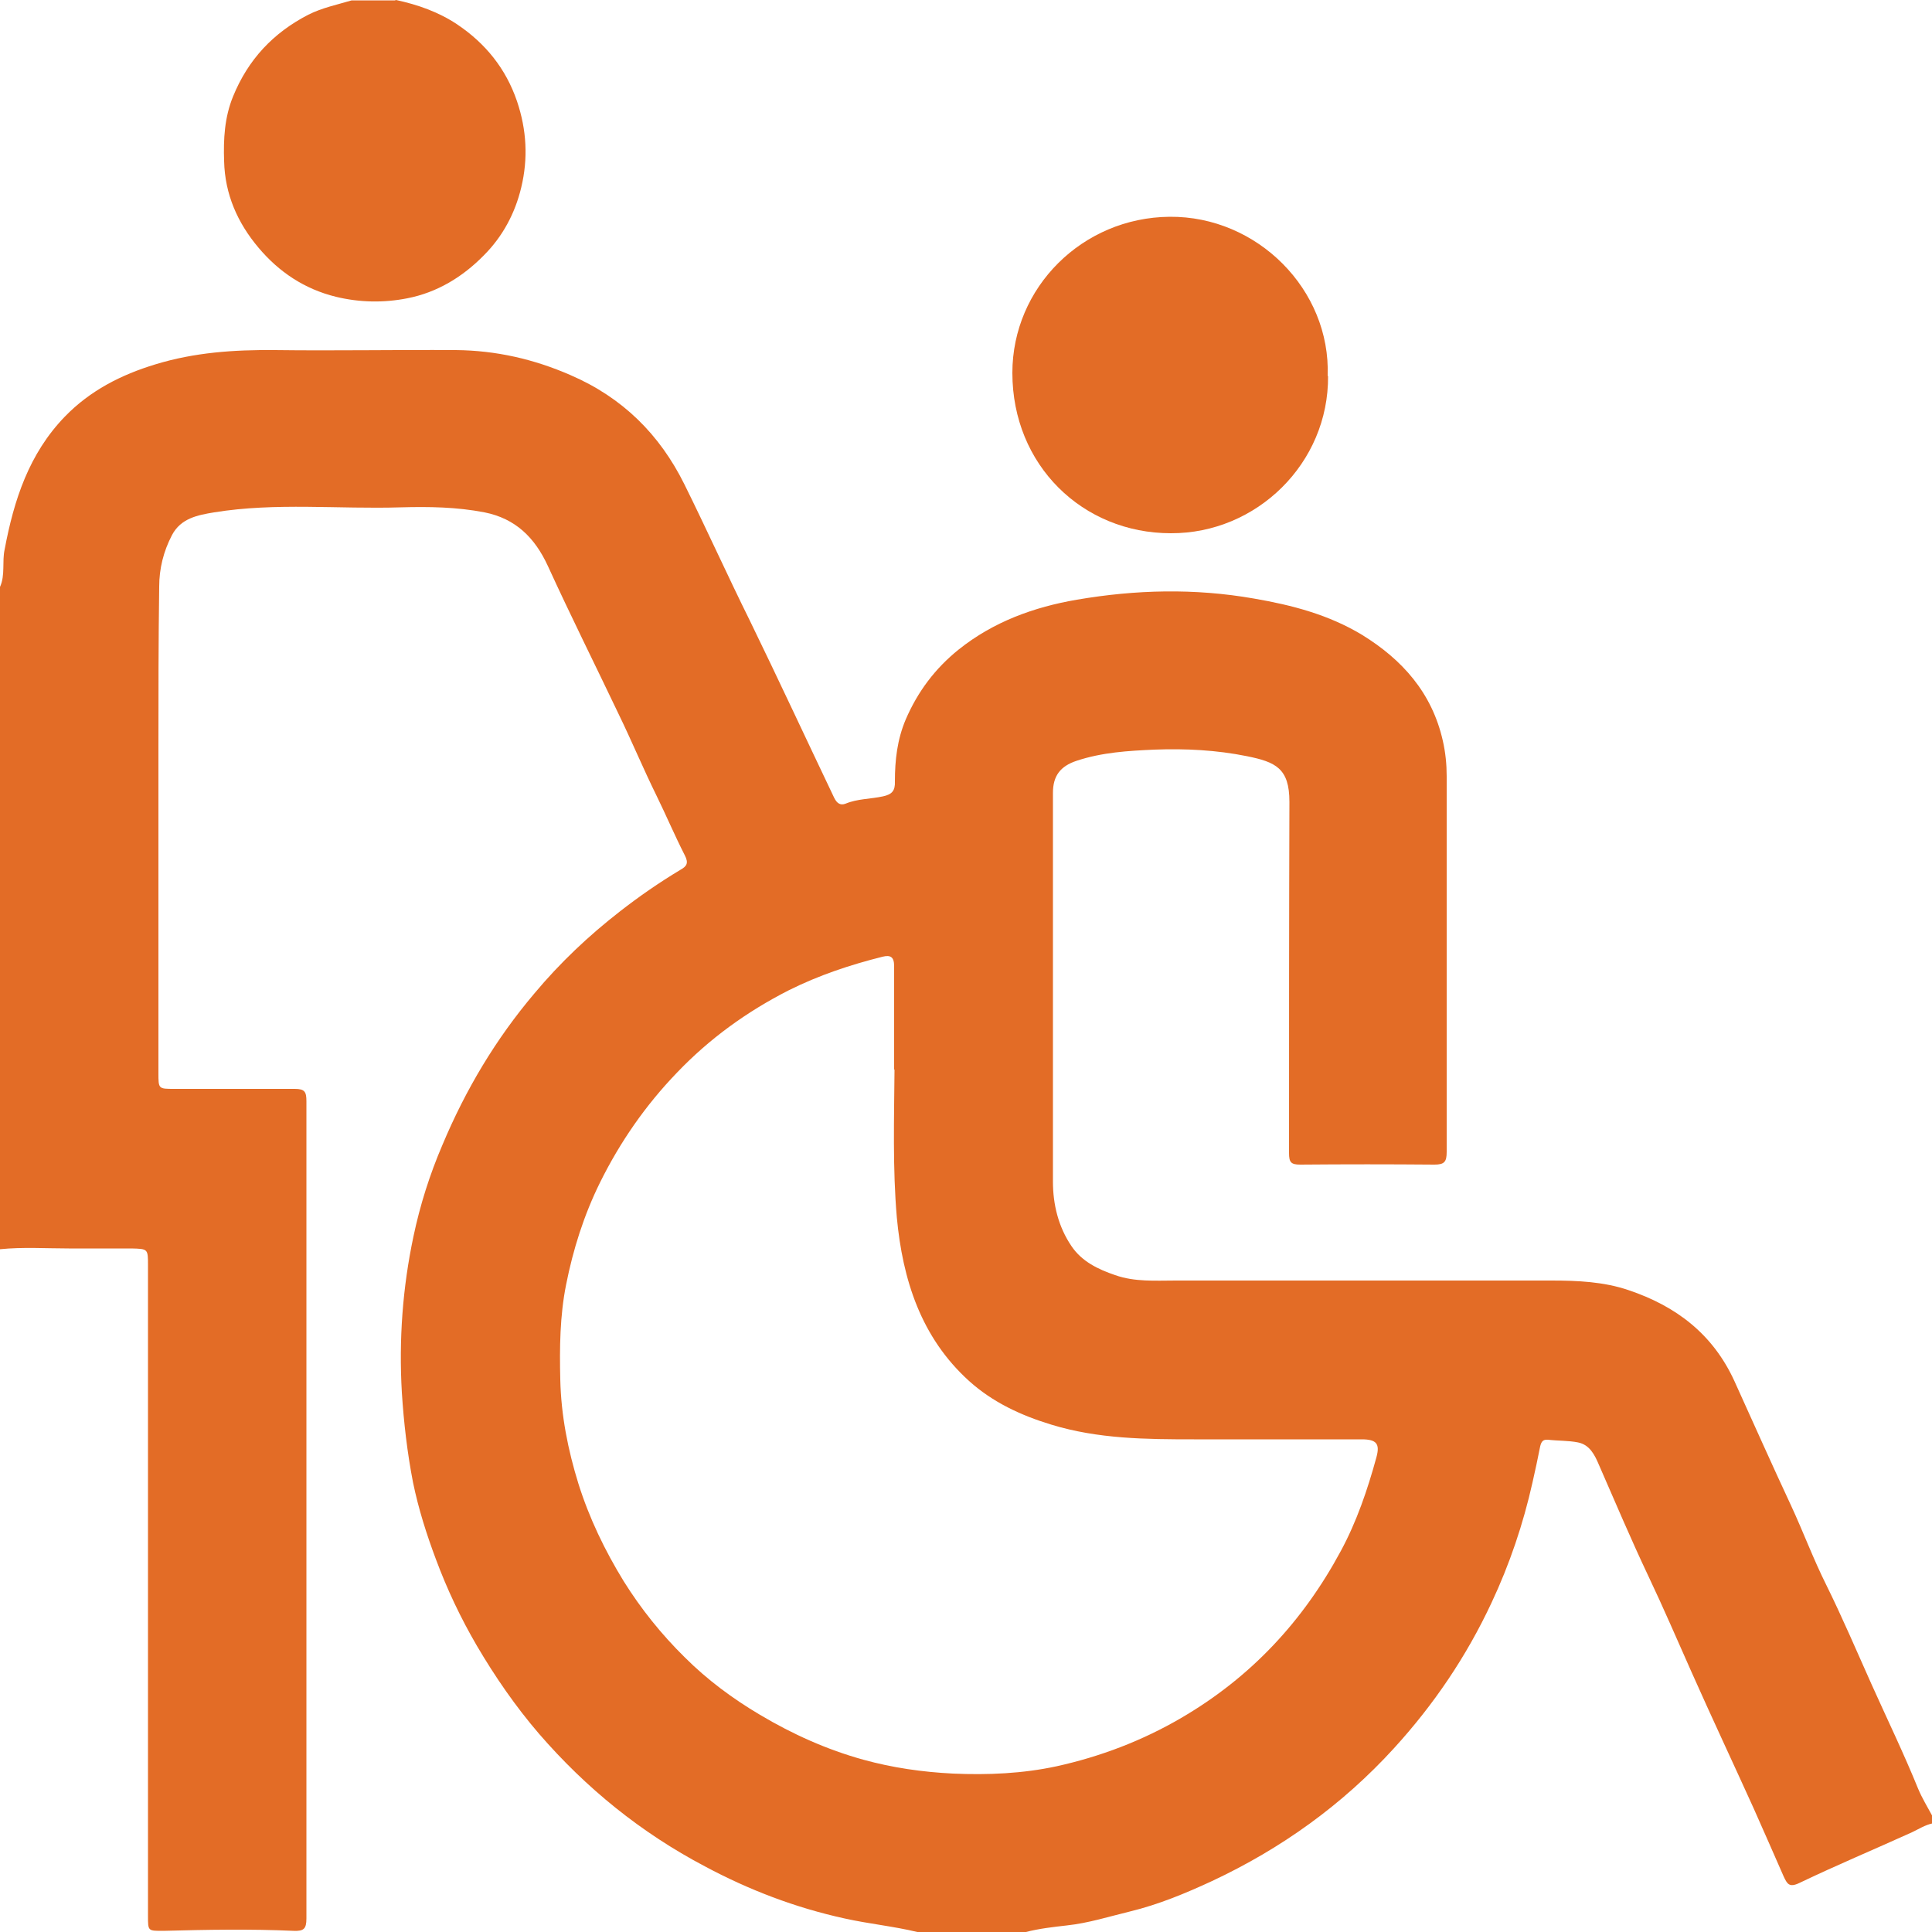 <?xml version="1.0" encoding="UTF-8"?>
<svg id="Warstwa_1" data-name="Warstwa 1" xmlns="http://www.w3.org/2000/svg" viewBox="0 0 50 50">
  <defs>
    <style>
      .cls-1 {
        fill: #e36c26;
      }
    </style>
  </defs>
  <path class="cls-1" d="m0,15.19c.14-.31.05-.65.12-.97.24-1.28.63-2.48,1.56-3.44.65-.67,1.45-1.08,2.34-1.35,1.01-.31,2.04-.38,3.09-.37,1.56.02,3.13-.01,4.69,0,1.03.01,2.01.23,2.97.65,1.34.58,2.3,1.53,2.94,2.82.58,1.17,1.12,2.37,1.7,3.54.74,1.52,1.45,3.05,2.18,4.58.07.14.16.2.29.15.31-.13.65-.12.97-.19.23-.05.32-.14.31-.39,0-.55.06-1.08.28-1.6.31-.72.76-1.32,1.37-1.81.9-.72,1.95-1.1,3.06-1.29,1.52-.26,3.04-.3,4.58-.03.99.17,1.94.42,2.8.94,1.04.64,1.81,1.5,2.09,2.74.07.31.1.61.1.92,0,3.24,0,6.48,0,9.72,0,.26-.06.33-.32.33-1.16-.01-2.31-.01-3.47,0-.24,0-.29-.06-.29-.3,0-3.03,0-6.06.01-9.09,0-.87-.36-1.03-1.1-1.18-.79-.16-1.59-.2-2.39-.17-.68.03-1.36.07-2.02.29-.42.14-.61.39-.61.83,0,3.35,0,6.71,0,10.06,0,.59.14,1.17.48,1.67.27.4.69.6,1.13.75.51.18,1.04.14,1.57.14,3.24,0,6.48,0,9.72,0,.67,0,1.36.03,2,.25,1.22.41,2.18,1.13,2.74,2.36.49,1.08.97,2.16,1.47,3.23.31.67.57,1.37.9,2.03.42.85.79,1.72,1.18,2.59.4.89.83,1.78,1.2,2.69.1.24.24.47.37.71v.19c-.19.04-.36.15-.53.23-.97.44-1.95.85-2.91,1.31-.27.13-.32.02-.41-.17-.26-.59-.52-1.19-.78-1.77-.53-1.17-1.08-2.34-1.6-3.51-.37-.83-.73-1.67-1.12-2.49-.45-.95-.86-1.92-1.28-2.88-.11-.26-.24-.52-.54-.58-.25-.05-.52-.04-.78-.07-.13-.01-.17.05-.2.17-.06.31-.13.63-.2.94-.24,1.07-.59,2.11-1.06,3.11-.65,1.39-1.49,2.63-2.52,3.76-1.34,1.47-2.92,2.6-4.71,3.44-.69.32-1.39.61-2.13.79-.54.13-1.07.3-1.63.36-.35.04-.71.08-1.06.17h-2.81c-.62-.15-1.25-.21-1.88-.35-1.28-.28-2.48-.74-3.62-1.35-1.65-.87-3.07-2.02-4.29-3.43-.61-.71-1.14-1.48-1.61-2.28-.42-.72-.77-1.46-1.06-2.24-.24-.64-.45-1.3-.59-1.98-.15-.77-.24-1.55-.29-2.33-.08-1.37.02-2.72.3-4.04.17-.81.42-1.6.75-2.37.6-1.43,1.38-2.74,2.38-3.92.66-.79,1.4-1.49,2.21-2.12.5-.39,1.02-.75,1.57-1.08.16-.09.22-.17.11-.38-.26-.51-.48-1.03-.73-1.54-.34-.69-.64-1.41-.98-2.11-.61-1.28-1.24-2.54-1.83-3.83-.34-.74-.84-1.23-1.64-1.39-.72-.14-1.44-.15-2.17-.13-1.61.05-3.23-.13-4.83.13-.42.07-.86.15-1.09.59-.22.42-.33.87-.33,1.33-.02,1.41-.02,2.81-.02,4.22,0,2.79,0,5.58,0,8.37,0,.41,0,.41.41.41,1.04,0,2.08,0,3.12,0,.26,0,.3.08.3.32,0,7.05,0,14.1,0,21.15,0,.27-.07.33-.33.32-1.12-.05-2.25-.03-3.37,0-.4,0-.4.01-.4-.38,0-4.33,0-8.67,0-13,0-1.28,0-2.56,0-3.84,0-.43,0-.43-.43-.44-.54,0-1.08,0-1.62,0-.59,0-1.19-.04-1.78.02V15.19Zm23.14,12.5c0-.9,0-1.79,0-2.69,0-.24-.1-.29-.3-.24-.84.21-1.65.48-2.43.87-1.08.55-2.05,1.25-2.89,2.13-.81.84-1.47,1.79-1.99,2.84-.42.85-.7,1.74-.88,2.65-.16.8-.17,1.63-.15,2.45.02.93.2,1.83.47,2.7.28.89.68,1.72,1.17,2.52.45.72.98,1.38,1.58,1.97.58.58,1.24,1.07,1.95,1.49.84.5,1.73.9,2.67,1.16.76.21,1.53.32,2.32.36.91.04,1.81,0,2.69-.19,1.13-.25,2.21-.66,3.22-1.25,1.8-1.05,3.15-2.5,4.13-4.32.41-.76.69-1.58.92-2.42.1-.36,0-.47-.38-.47-1.45,0-2.9,0-4.34,0-1.24,0-2.48-.01-3.69-.38-.79-.24-1.52-.58-2.13-1.13-1.25-1.13-1.72-2.63-1.87-4.23-.11-1.27-.07-2.56-.06-3.84Z"/>
  <path class="cls-1" d="m10.25,0c.56.12,1.1.31,1.58.63.73.49,1.26,1.14,1.55,1.99.25.74.29,1.48.11,2.23-.16.67-.48,1.27-.97,1.76-.55.56-1.21.96-1.98,1.11-.61.12-1.23.11-1.85-.04-.81-.2-1.47-.64-2-1.27-.54-.64-.87-1.38-.89-2.24-.02-.57.01-1.13.23-1.67.39-.96,1.04-1.65,1.95-2.12.36-.18.75-.26,1.12-.37h1.12Z"/>
  <path class="cls-1" d="m34.37,9.73c.02,2.26-1.85,4.08-4.07,4.07-2.28,0-4.1-1.76-4.1-4.15,0-2.21,1.81-4.02,4.07-4.04,2.27-.02,4.17,1.89,4.09,4.12Z"/>
</svg>